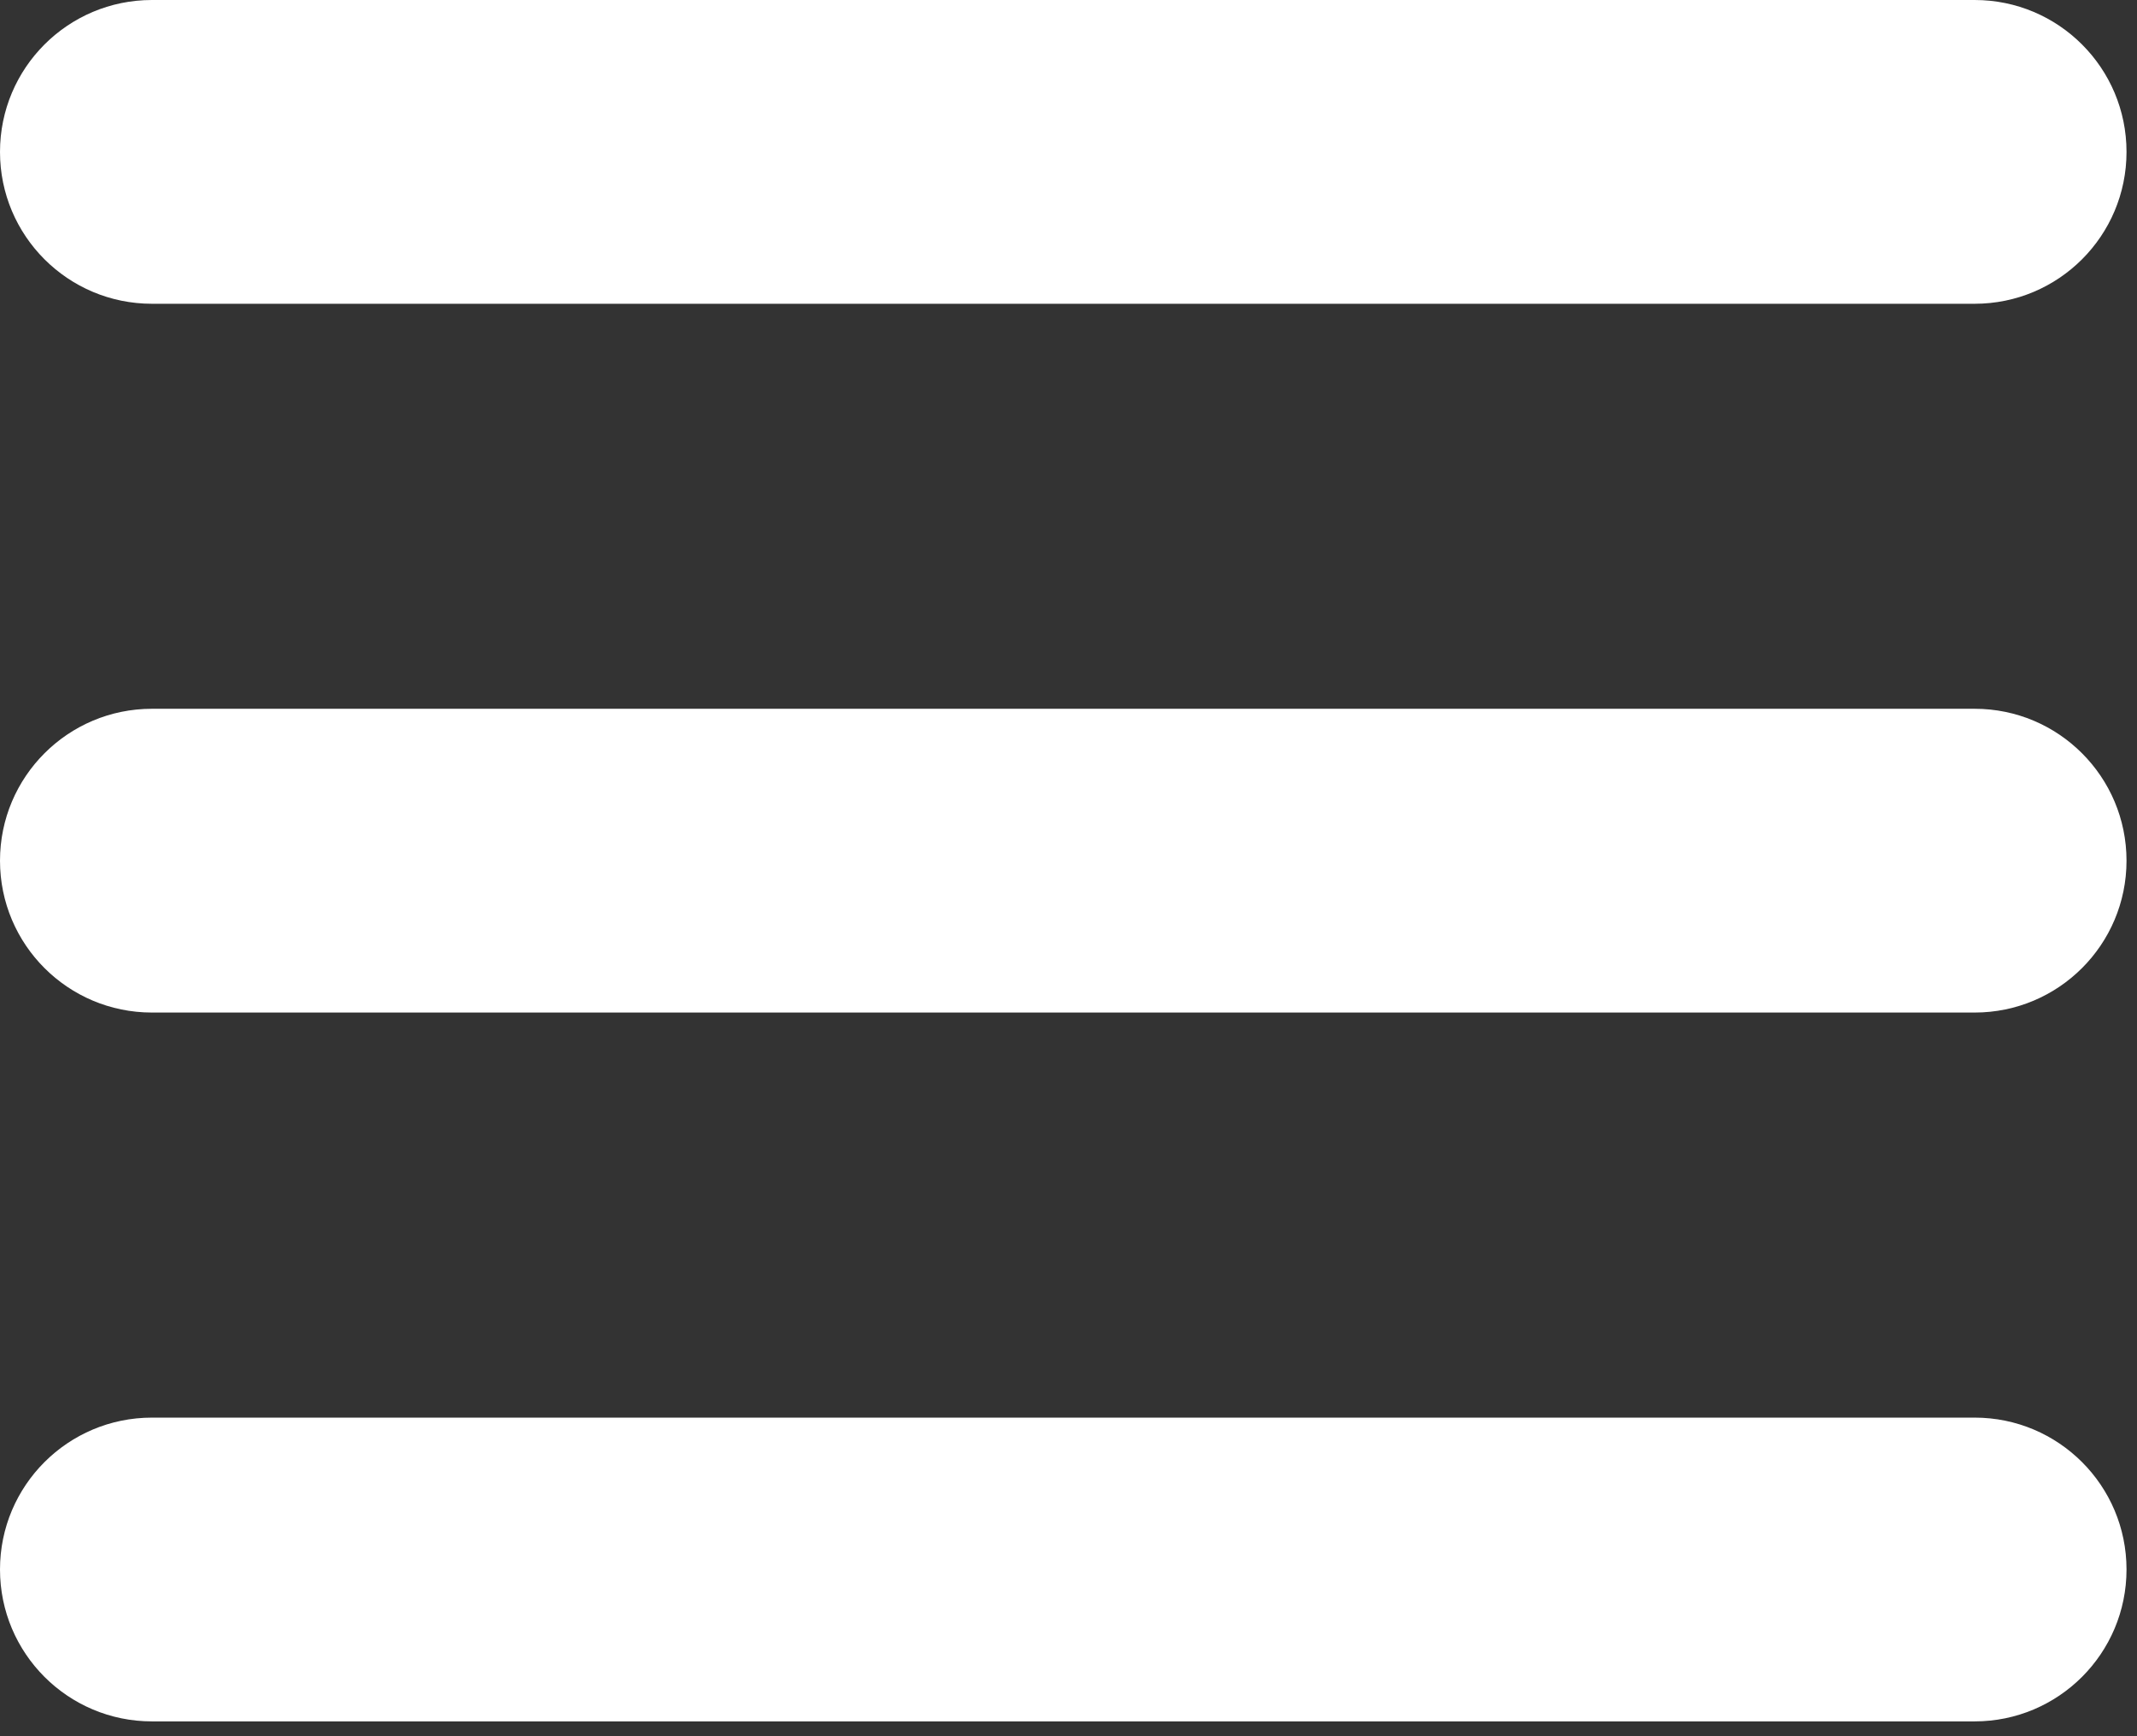 <svg xmlns="http://www.w3.org/2000/svg" width="32" height="26" viewBox="0 0 32 26" fill="none"><rect x="0" y="0" width="32" height="26" fill="#333333" stroke="none"/><path d="M2.275 0C1.018 0 0 1.018 0 2.275C0 3.531 1.018 4.549 2.275 4.549H29.569C30.825 4.549 31.843 3.531 31.843 2.275C31.843 1.018 30.825 0 29.569 0H2.275ZM2.275 10.614C1.018 10.614 0 11.633 0 12.889C0 14.145 1.018 15.163 2.275 15.163H29.569C30.825 15.163 31.843 14.145 31.843 12.889C31.843 11.633 30.825 10.614 29.569 10.614H2.275ZM2.275 21.229C1.018 21.229 0 22.247 0 23.503C0 24.759 1.018 25.778 2.275 25.778H29.569C30.825 25.778 31.843 24.759 31.843 23.503C31.843 22.247 30.825 21.229 29.569 21.229H2.275Z" fill="white"></path></svg>